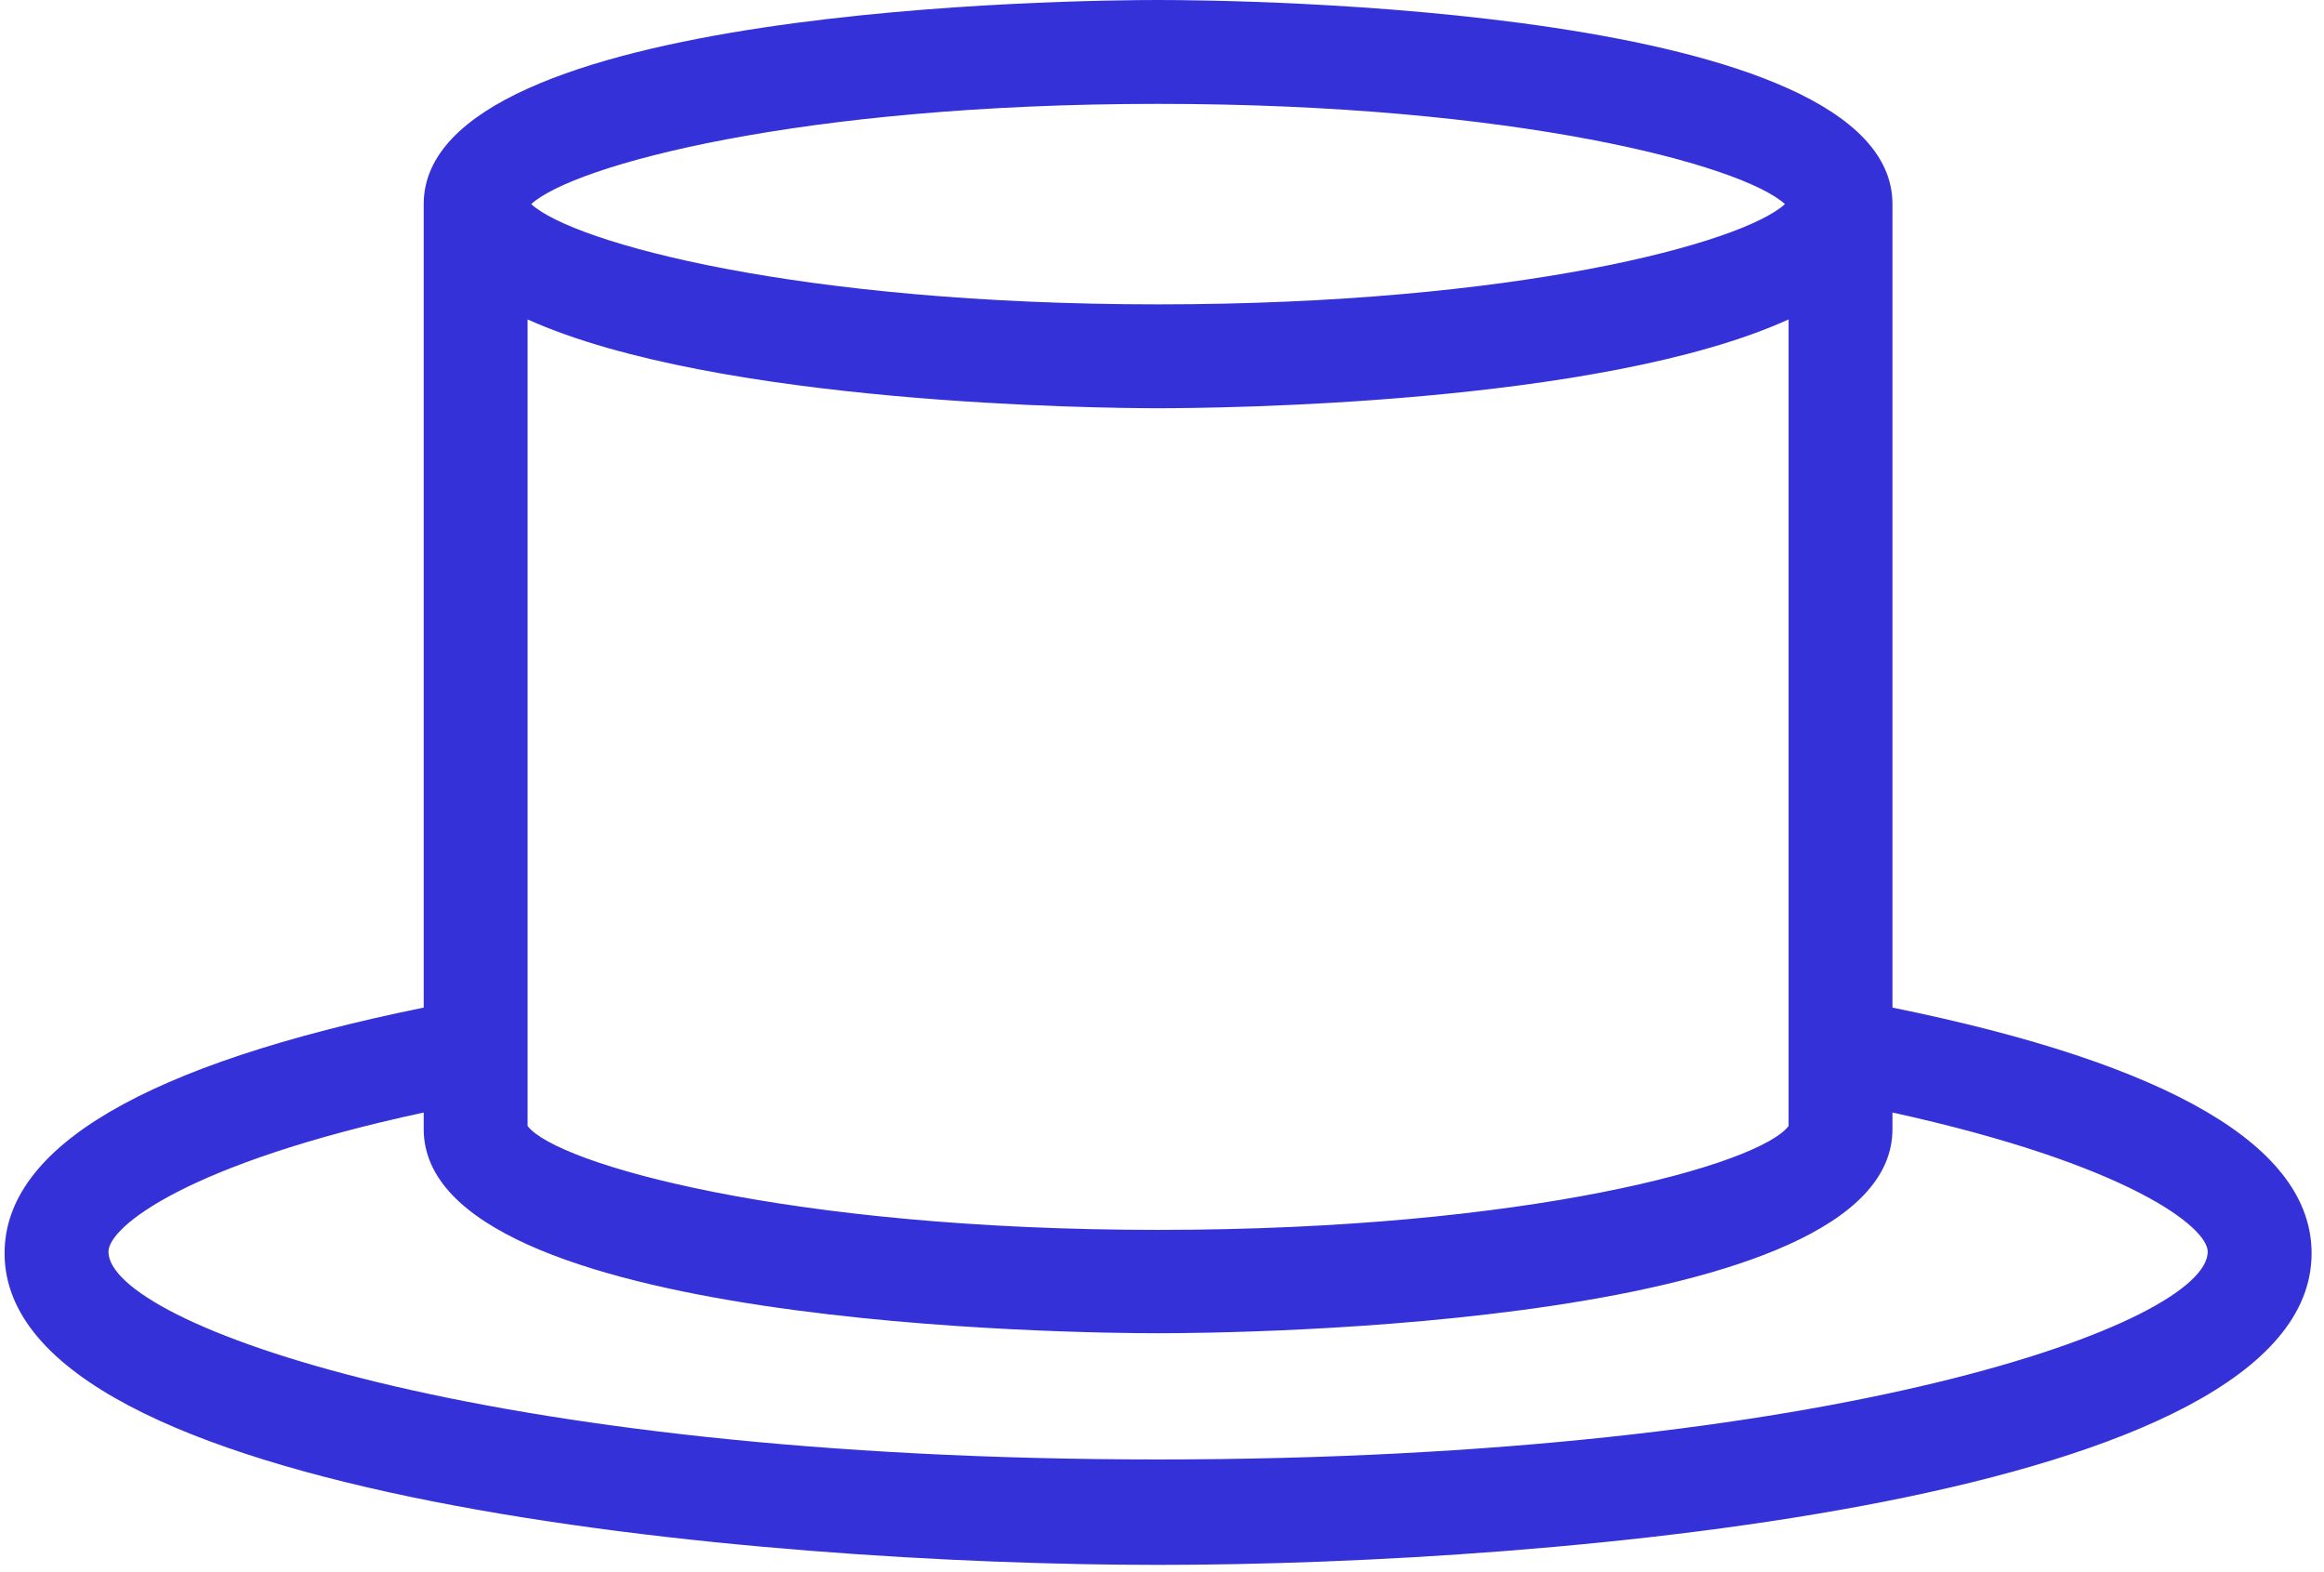 <?xml version="1.0" encoding="UTF-8"?> <svg xmlns="http://www.w3.org/2000/svg" width="139" height="94" viewBox="0 0 139 94" fill="none"> <path d="M113.189 60.263V12.208C113.189 0.342 73.77 0 69.266 0C64.762 0 25.342 0.342 25.342 12.208V60.263C8.723 63.649 0.274 68.588 0.274 74.956C0.274 89.649 45.409 93.594 69.266 93.594C93.123 93.594 138.258 89.711 138.258 74.956C138.258 68.588 129.839 63.649 113.189 60.263ZM69.266 6.213C90.7 6.213 104.212 9.878 106.759 12.208C104.212 14.538 90.731 18.203 69.266 18.203C47.801 18.203 34.32 14.538 31.772 12.208C34.32 9.878 47.832 6.213 69.266 6.213ZM31.555 19.104C42.862 24.198 65.911 24.416 69.266 24.416C72.621 24.416 95.701 24.229 106.977 19.104V67.345C105.237 69.644 91.445 73.558 69.266 73.558C47.087 73.558 33.294 69.613 31.555 67.345V19.104ZM69.266 87.288C28.635 87.288 6.487 79.149 6.487 74.863C6.487 73.372 11.209 69.582 25.342 66.538V67.532C25.342 79.398 64.793 79.74 69.266 79.74C73.739 79.74 113.189 79.398 113.189 67.532V66.538C127.323 69.644 132.045 73.403 132.045 74.863C132.045 79.118 109.897 87.288 69.266 87.288Z" fill="#3531D8"></path> </svg> 